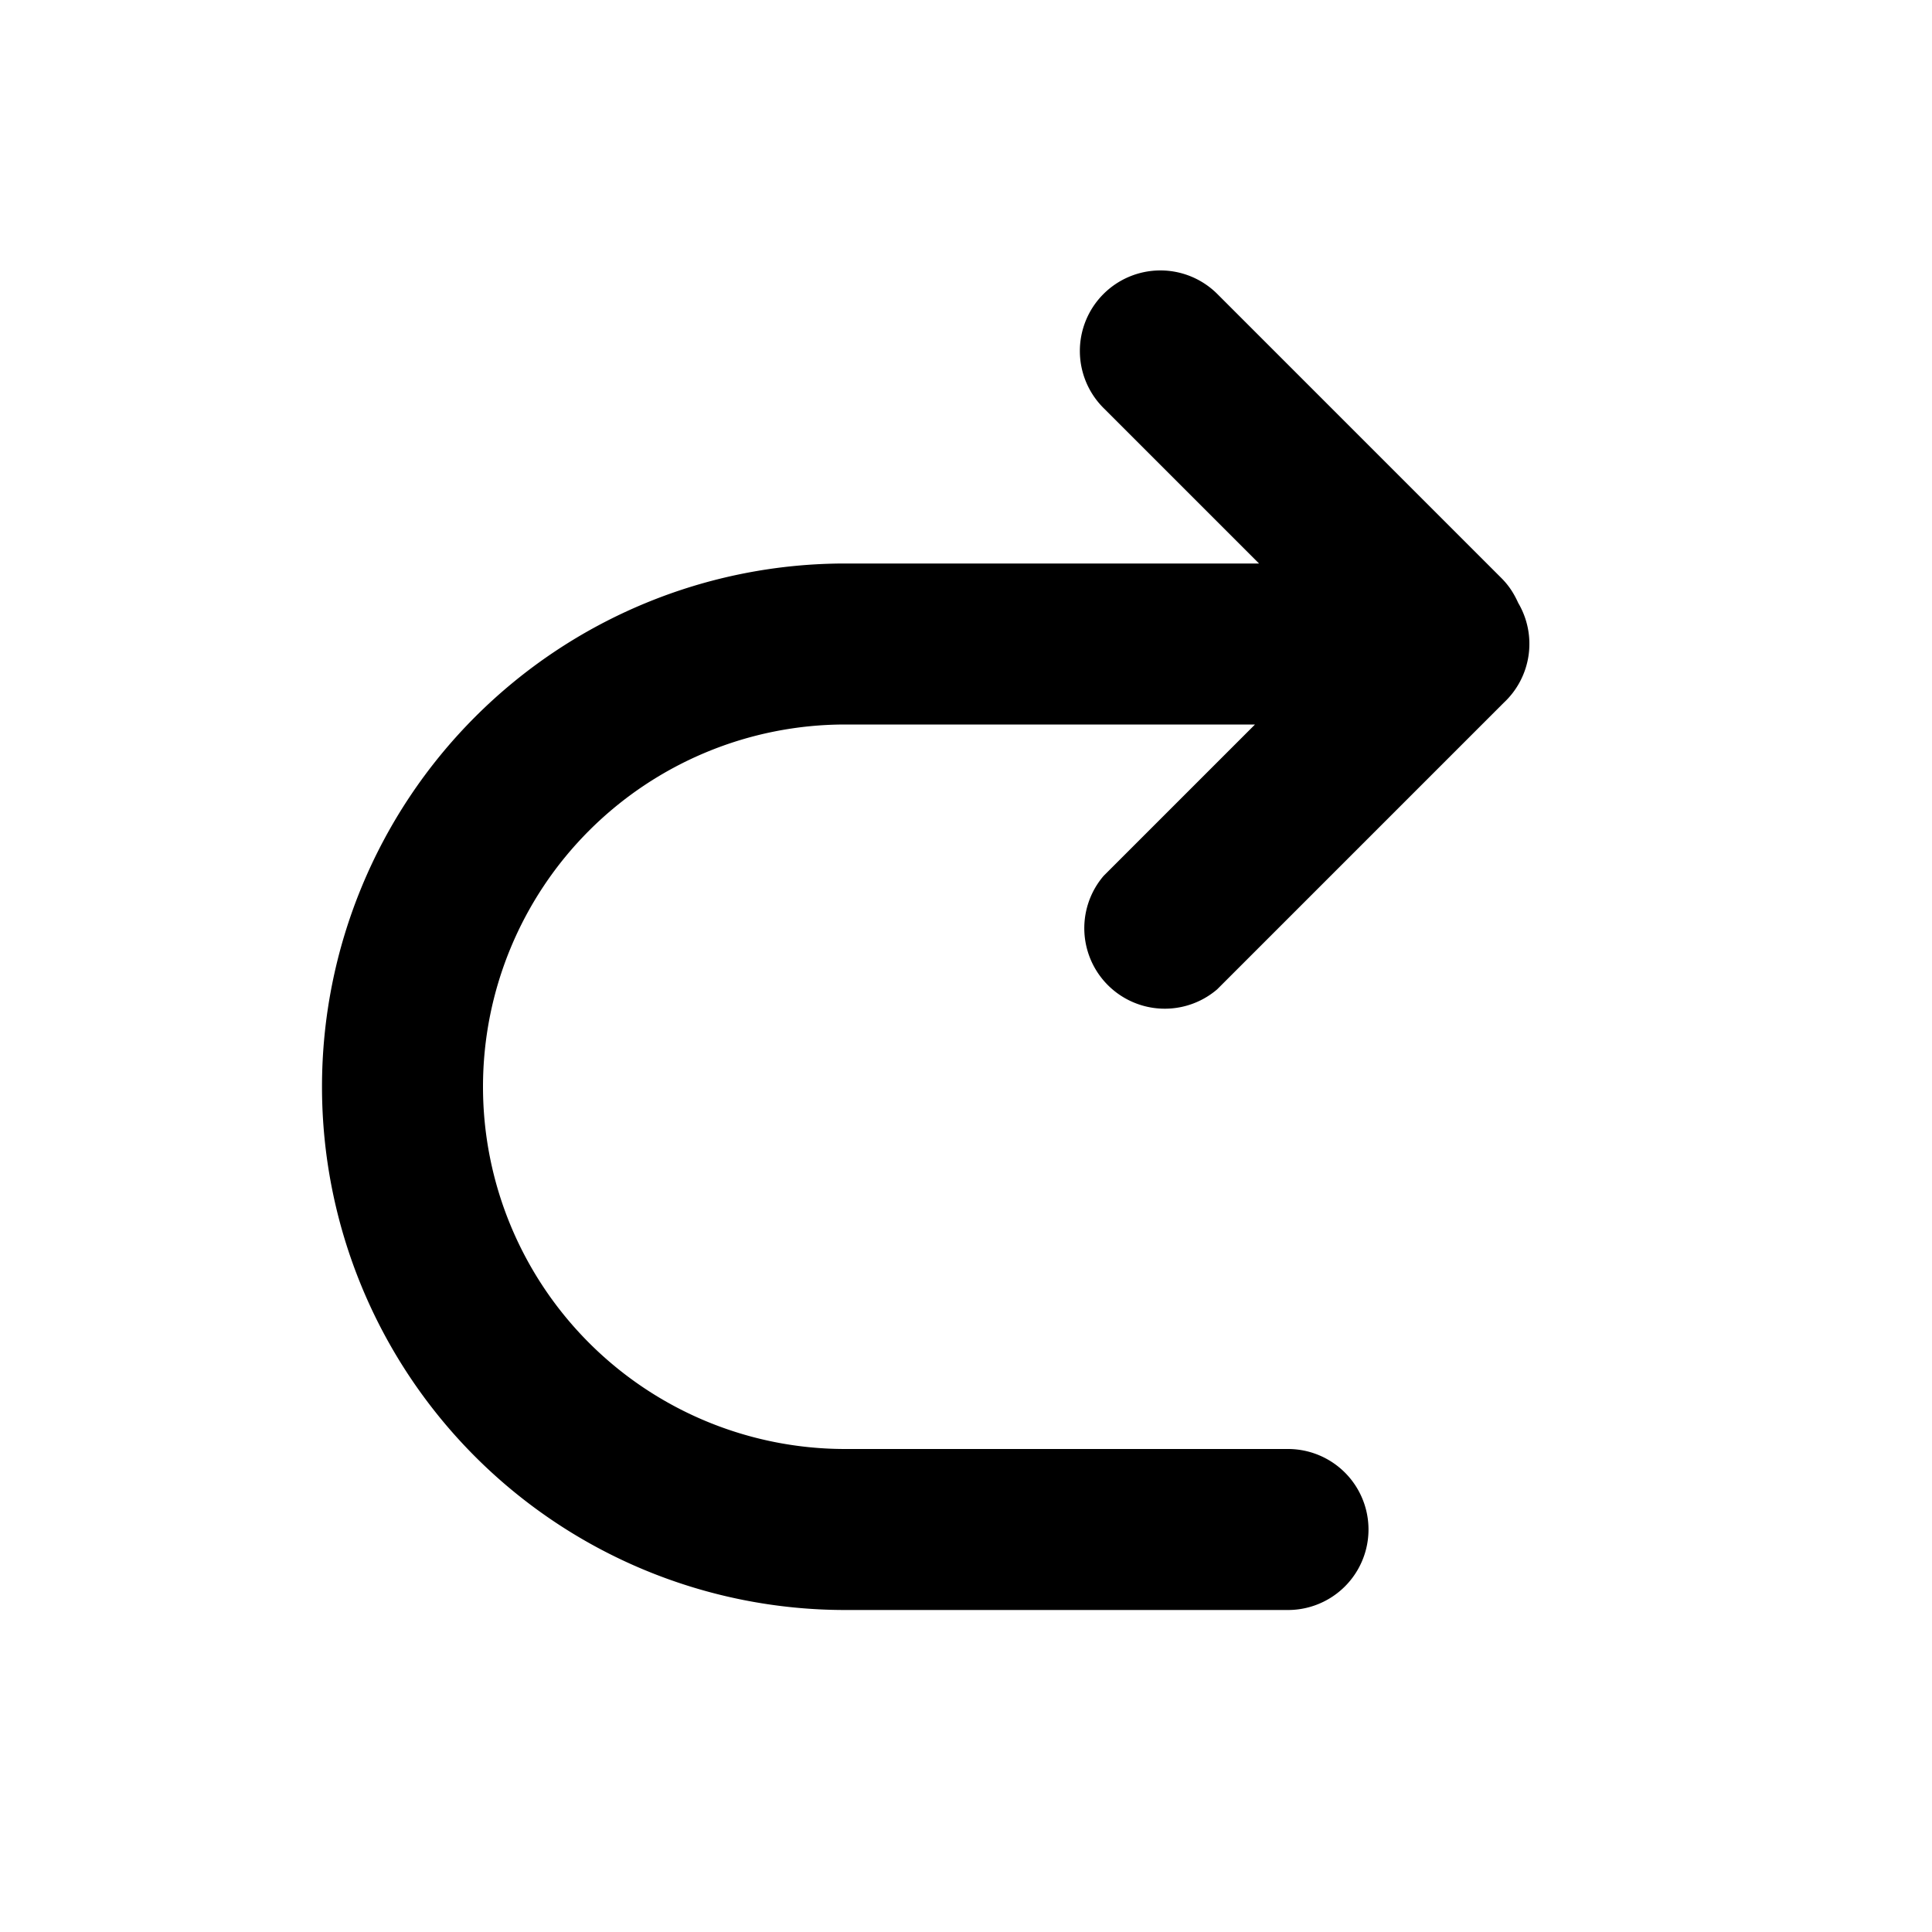 <svg width="24" height="24" viewBox="0 0 24 24" xmlns="http://www.w3.org/2000/svg"><path d="M10.5 18H16a1 1 0 1 1 0 2h-5.5a6.5 6.5 0 1 1 0-13h5.14l-1.93-1.93a1 1 0 0 1 1.41-1.42l3.53 3.53c.1.1.16.2.21.31a1 1 0 0 1-.18 1.24l-.03.03-3.53 3.53a1 1 0 0 1-1.41-1.41L15.59 9H10.5a4.5 4.5 0 1 0 0 9Z"/></svg>